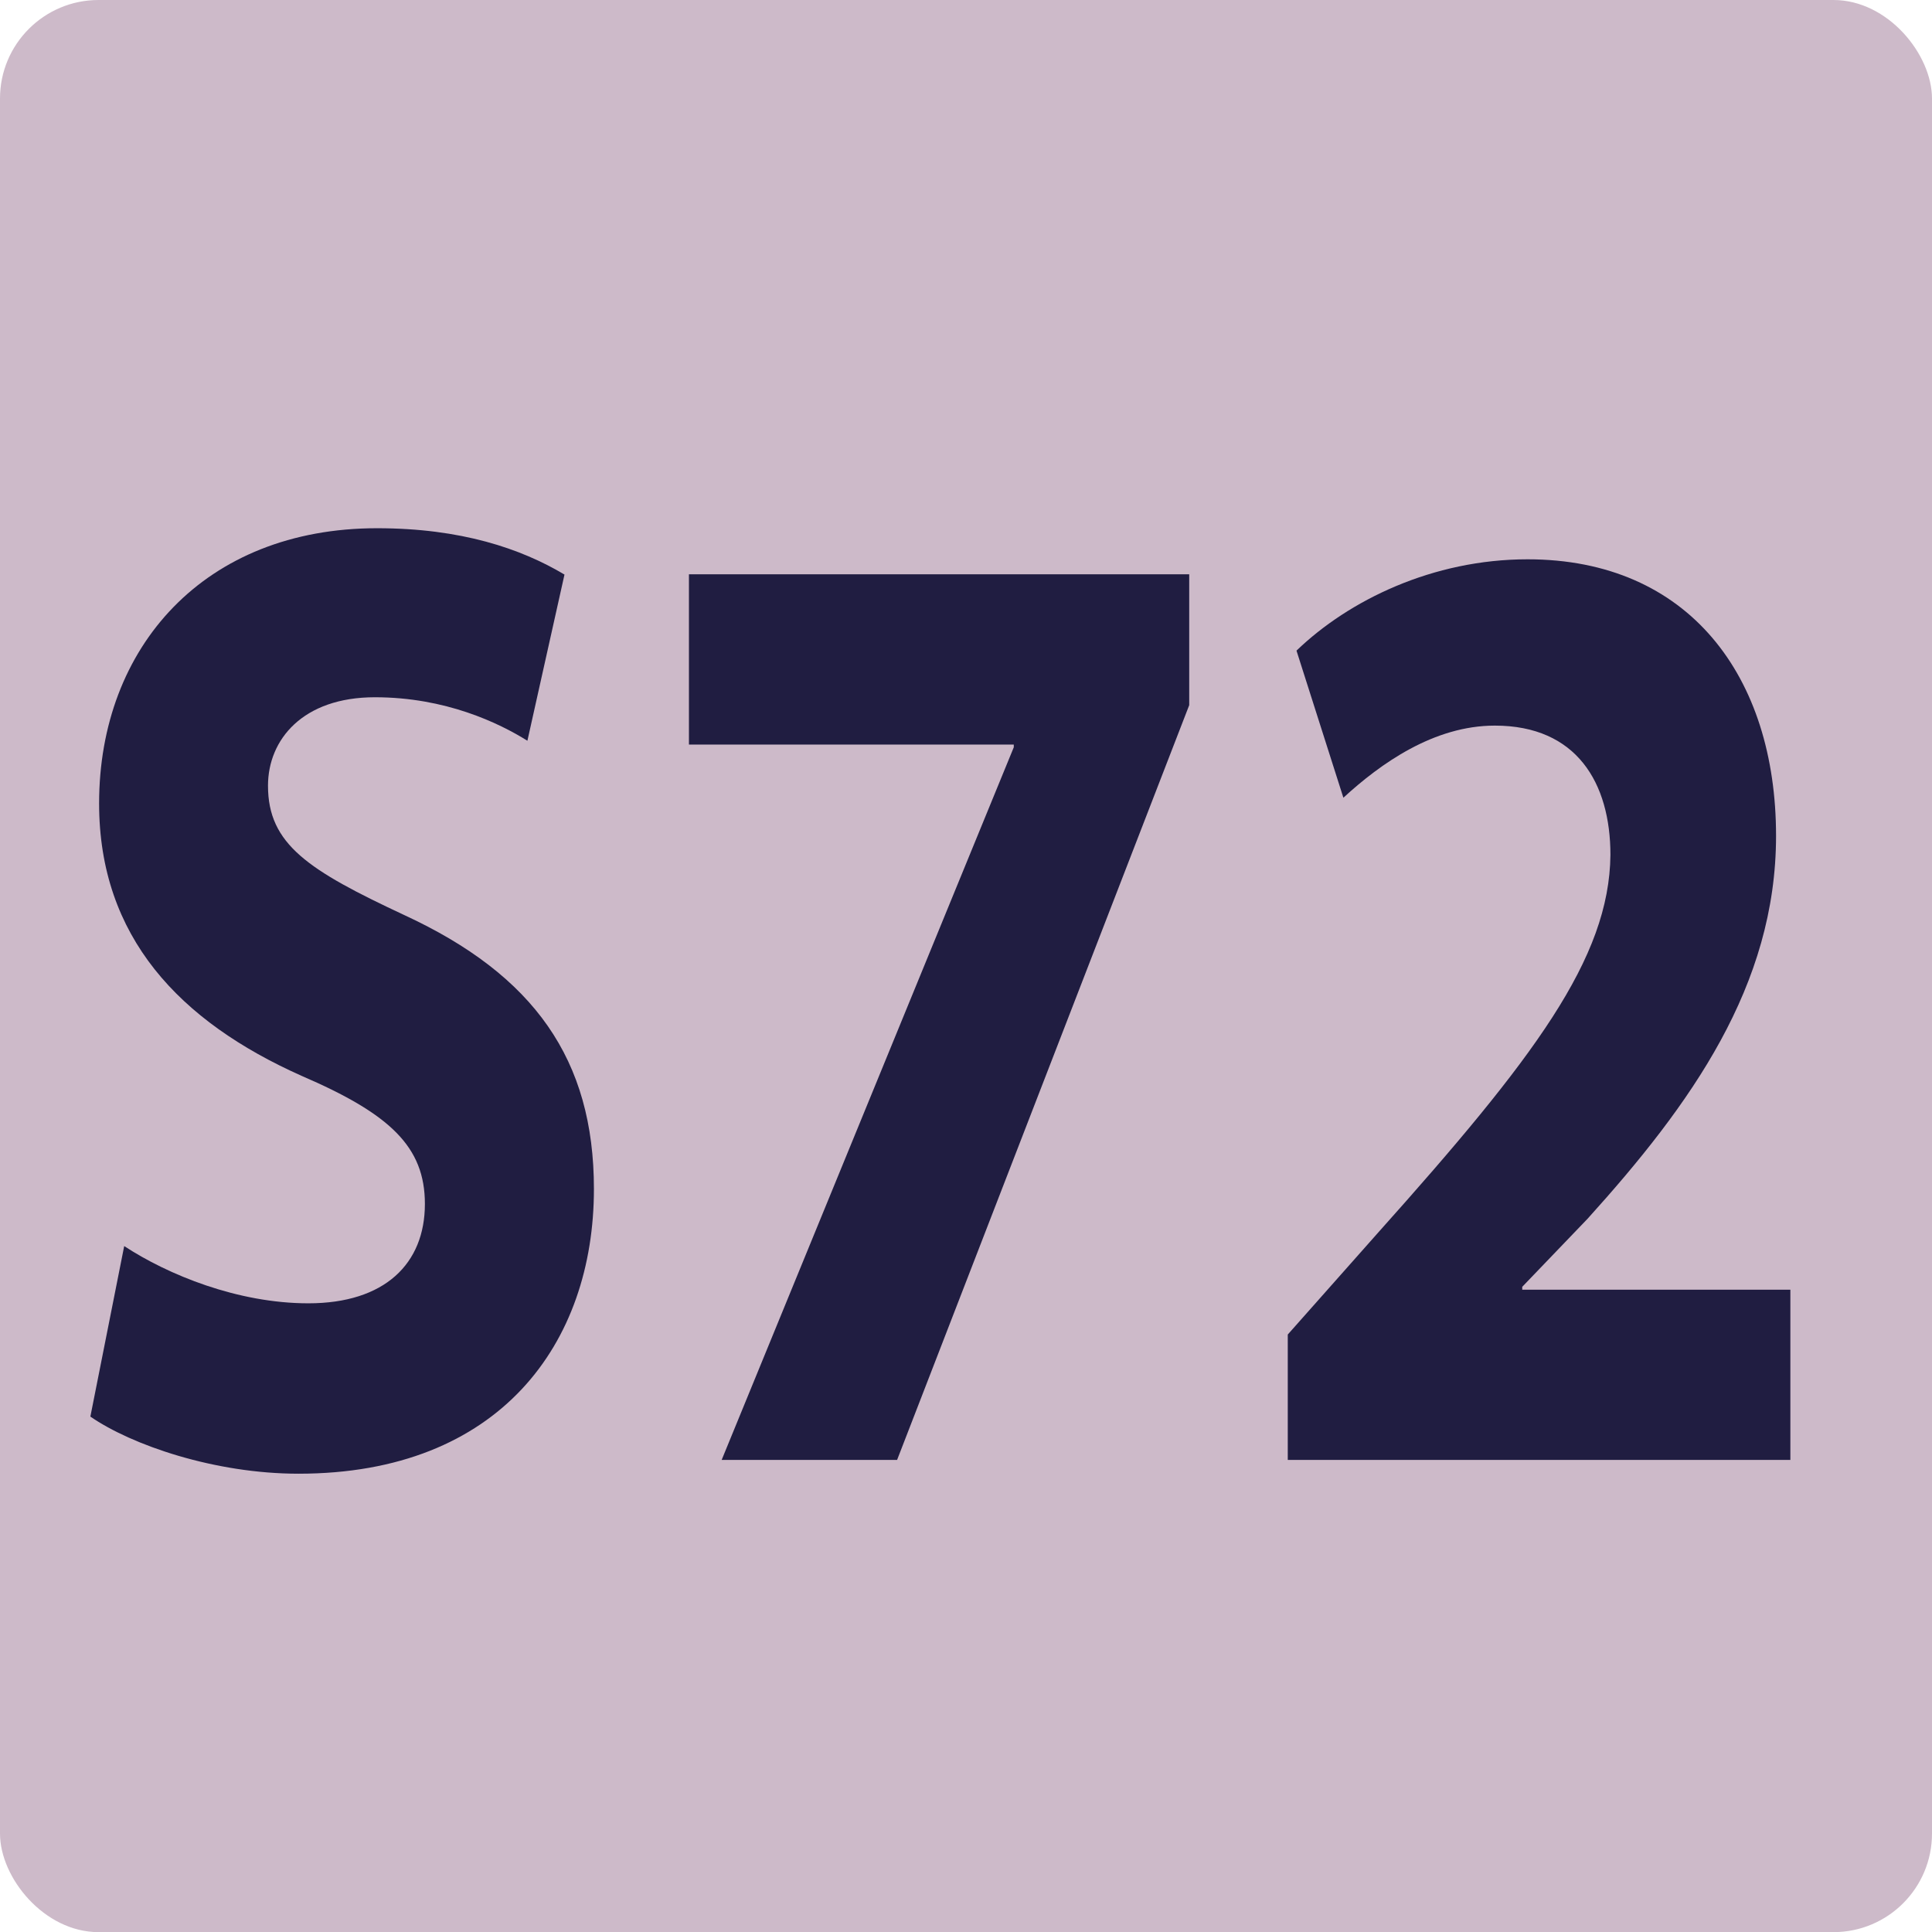 <?xml version="1.0" encoding="UTF-8"?><svg id="uuid-ef864243-2306-407d-b63f-203ff154faca" xmlns="http://www.w3.org/2000/svg" viewBox="0 0 14.173 14.174"><defs><style>.uuid-0662ccdd-6dd2-4c3f-acf8-a76dc4b2ed5f{fill:#201d41;}.uuid-0662ccdd-6dd2-4c3f-acf8-a76dc4b2ed5f,.uuid-75840625-4747-4c02-be47-93d55b4ab164{stroke-width:0px;}.uuid-75840625-4747-4c02-be47-93d55b4ab164{fill:#cdbac9;}</style></defs><g id="uuid-1fc3f070-fe58-4158-a56d-1c881aeb7c14"><rect class="uuid-75840625-4747-4c02-be47-93d55b4ab164" width="14.173" height="14.174" rx=".723" ry=".723"/><path class="uuid-0662ccdd-6dd2-4c3f-acf8-a76dc4b2ed5f" d="m.911,9.141c.32.21.832.42,1.351.42.56,0,.855-.29.855-.729,0-.42-.256-.66-.903-.939-.896-.399-1.487-1.02-1.487-1.999,0-1.149.775-2.019,2.039-2.019.616,0,1.055.149,1.375.34l-.272,1.219c-.208-.13-.6-.319-1.119-.319-.528,0-.784.31-.784.649,0,.43.296.62 1.0.949.952.44,1.391,1.06,1.391,2.009,0,1.13-.688,2.089-2.167,2.089-.616,0-1.224-.21-1.527-.419l.248-1.25Z"/><path class="uuid-0662ccdd-6dd2-4c3f-acf8-a76dc4b2ed5f" d="m8.724,4.214v.959l-2.143,5.537h-1.287l2.143-5.228v-.02h-2.383v-1.249h3.67Z"/><path class="uuid-0662ccdd-6dd2-4c3f-acf8-a76dc4b2ed5f" d="m9.447,10.71v-.92l.664-.749c1.144-1.279,1.695-2.009,1.703-2.769,0-.529-.248-.949-.848-.949-.448,0-.839.279-1.111.529l-.344-1.079c.384-.37 1-.67,1.695-.67,1.183,0,1.823.859,1.823,2.029,0,1.099-.624,1.969-1.383,2.809l-.479.499v.021h1.967v1.249h-3.686Z"/></g></svg>